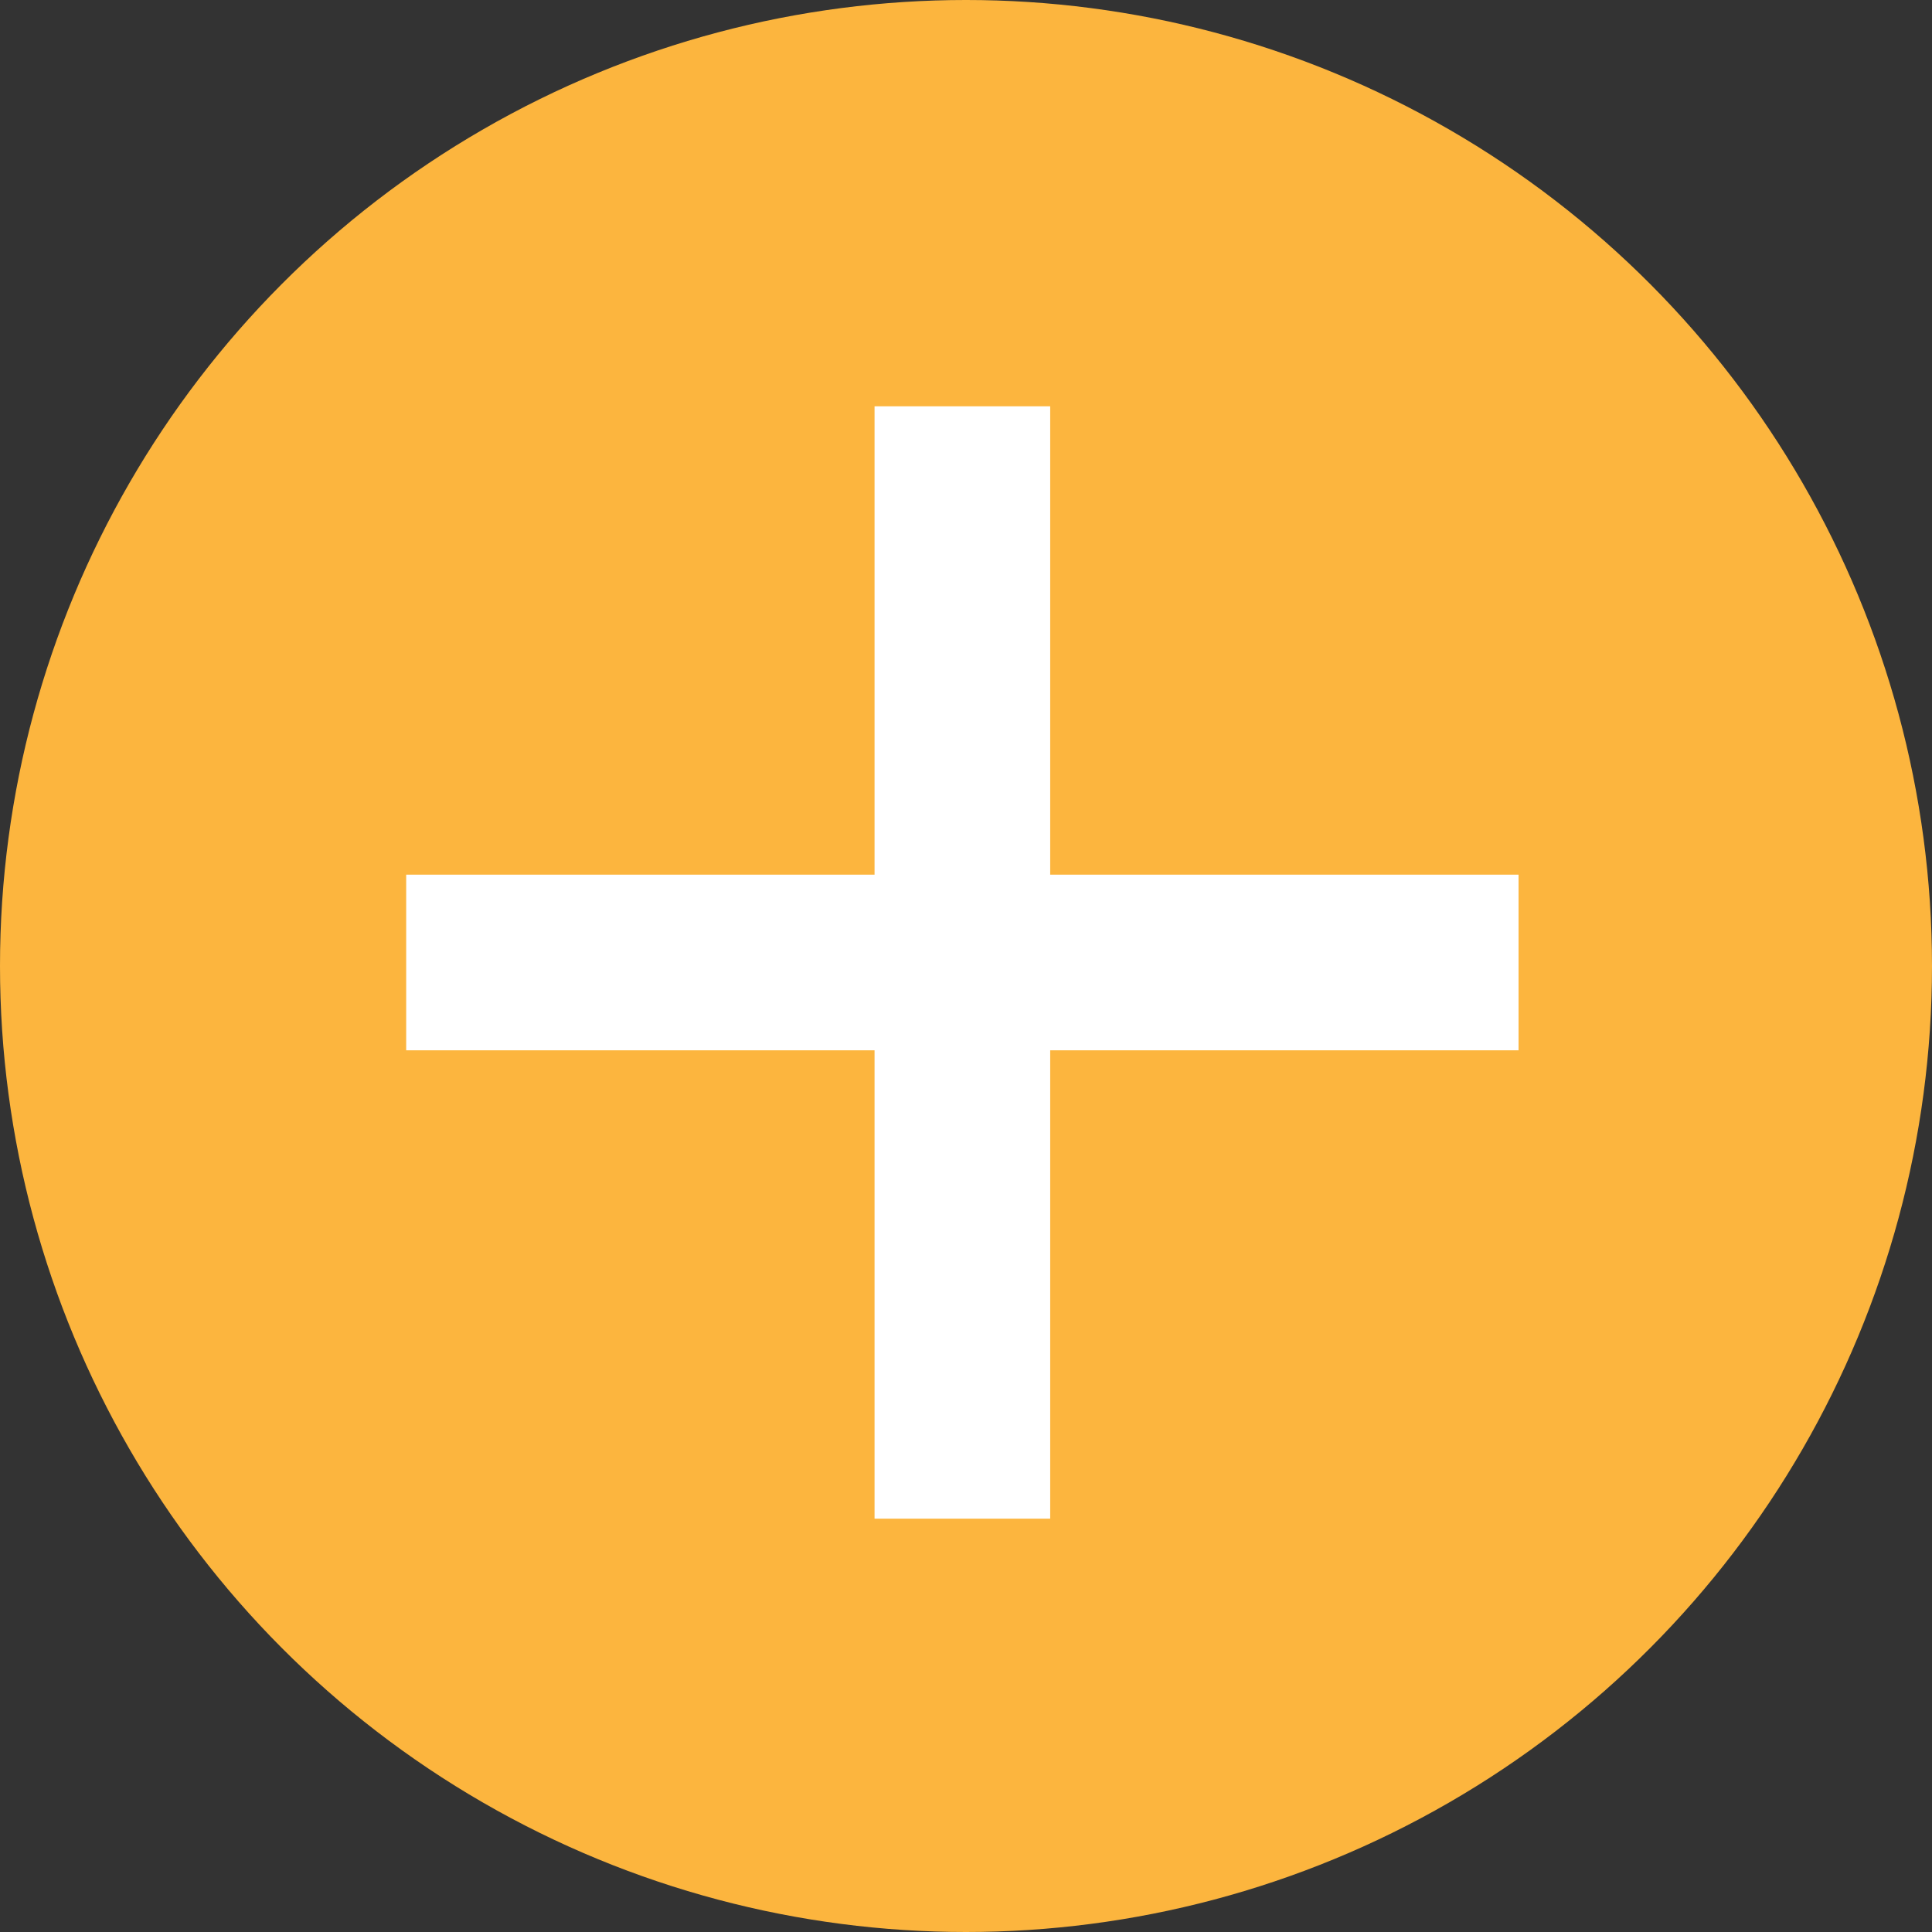 <svg id="btn" xmlns="http://www.w3.org/2000/svg" width="33" height="33" viewBox="0 0 33 33"><rect x="0" y="0" width="33" height="33" fill="#333333" stroke="none"/><defs><style>.cls-1{fill:#fcb53e}.cls-2{fill:#fff;fill-rule:evenodd}</style></defs><circle id="楕円形_651" data-name="楕円形 651" class="cls-1" cx="16.5" cy="16.5" r="16.5"/><path id="長方形_652" data-name="長方形 652" class="cls-2" d="M822 1991h-8v8h-3v-8h-8v-3h8v-8h3v8h8v3z" transform="translate(-796.062 -1973.06)"/></svg>